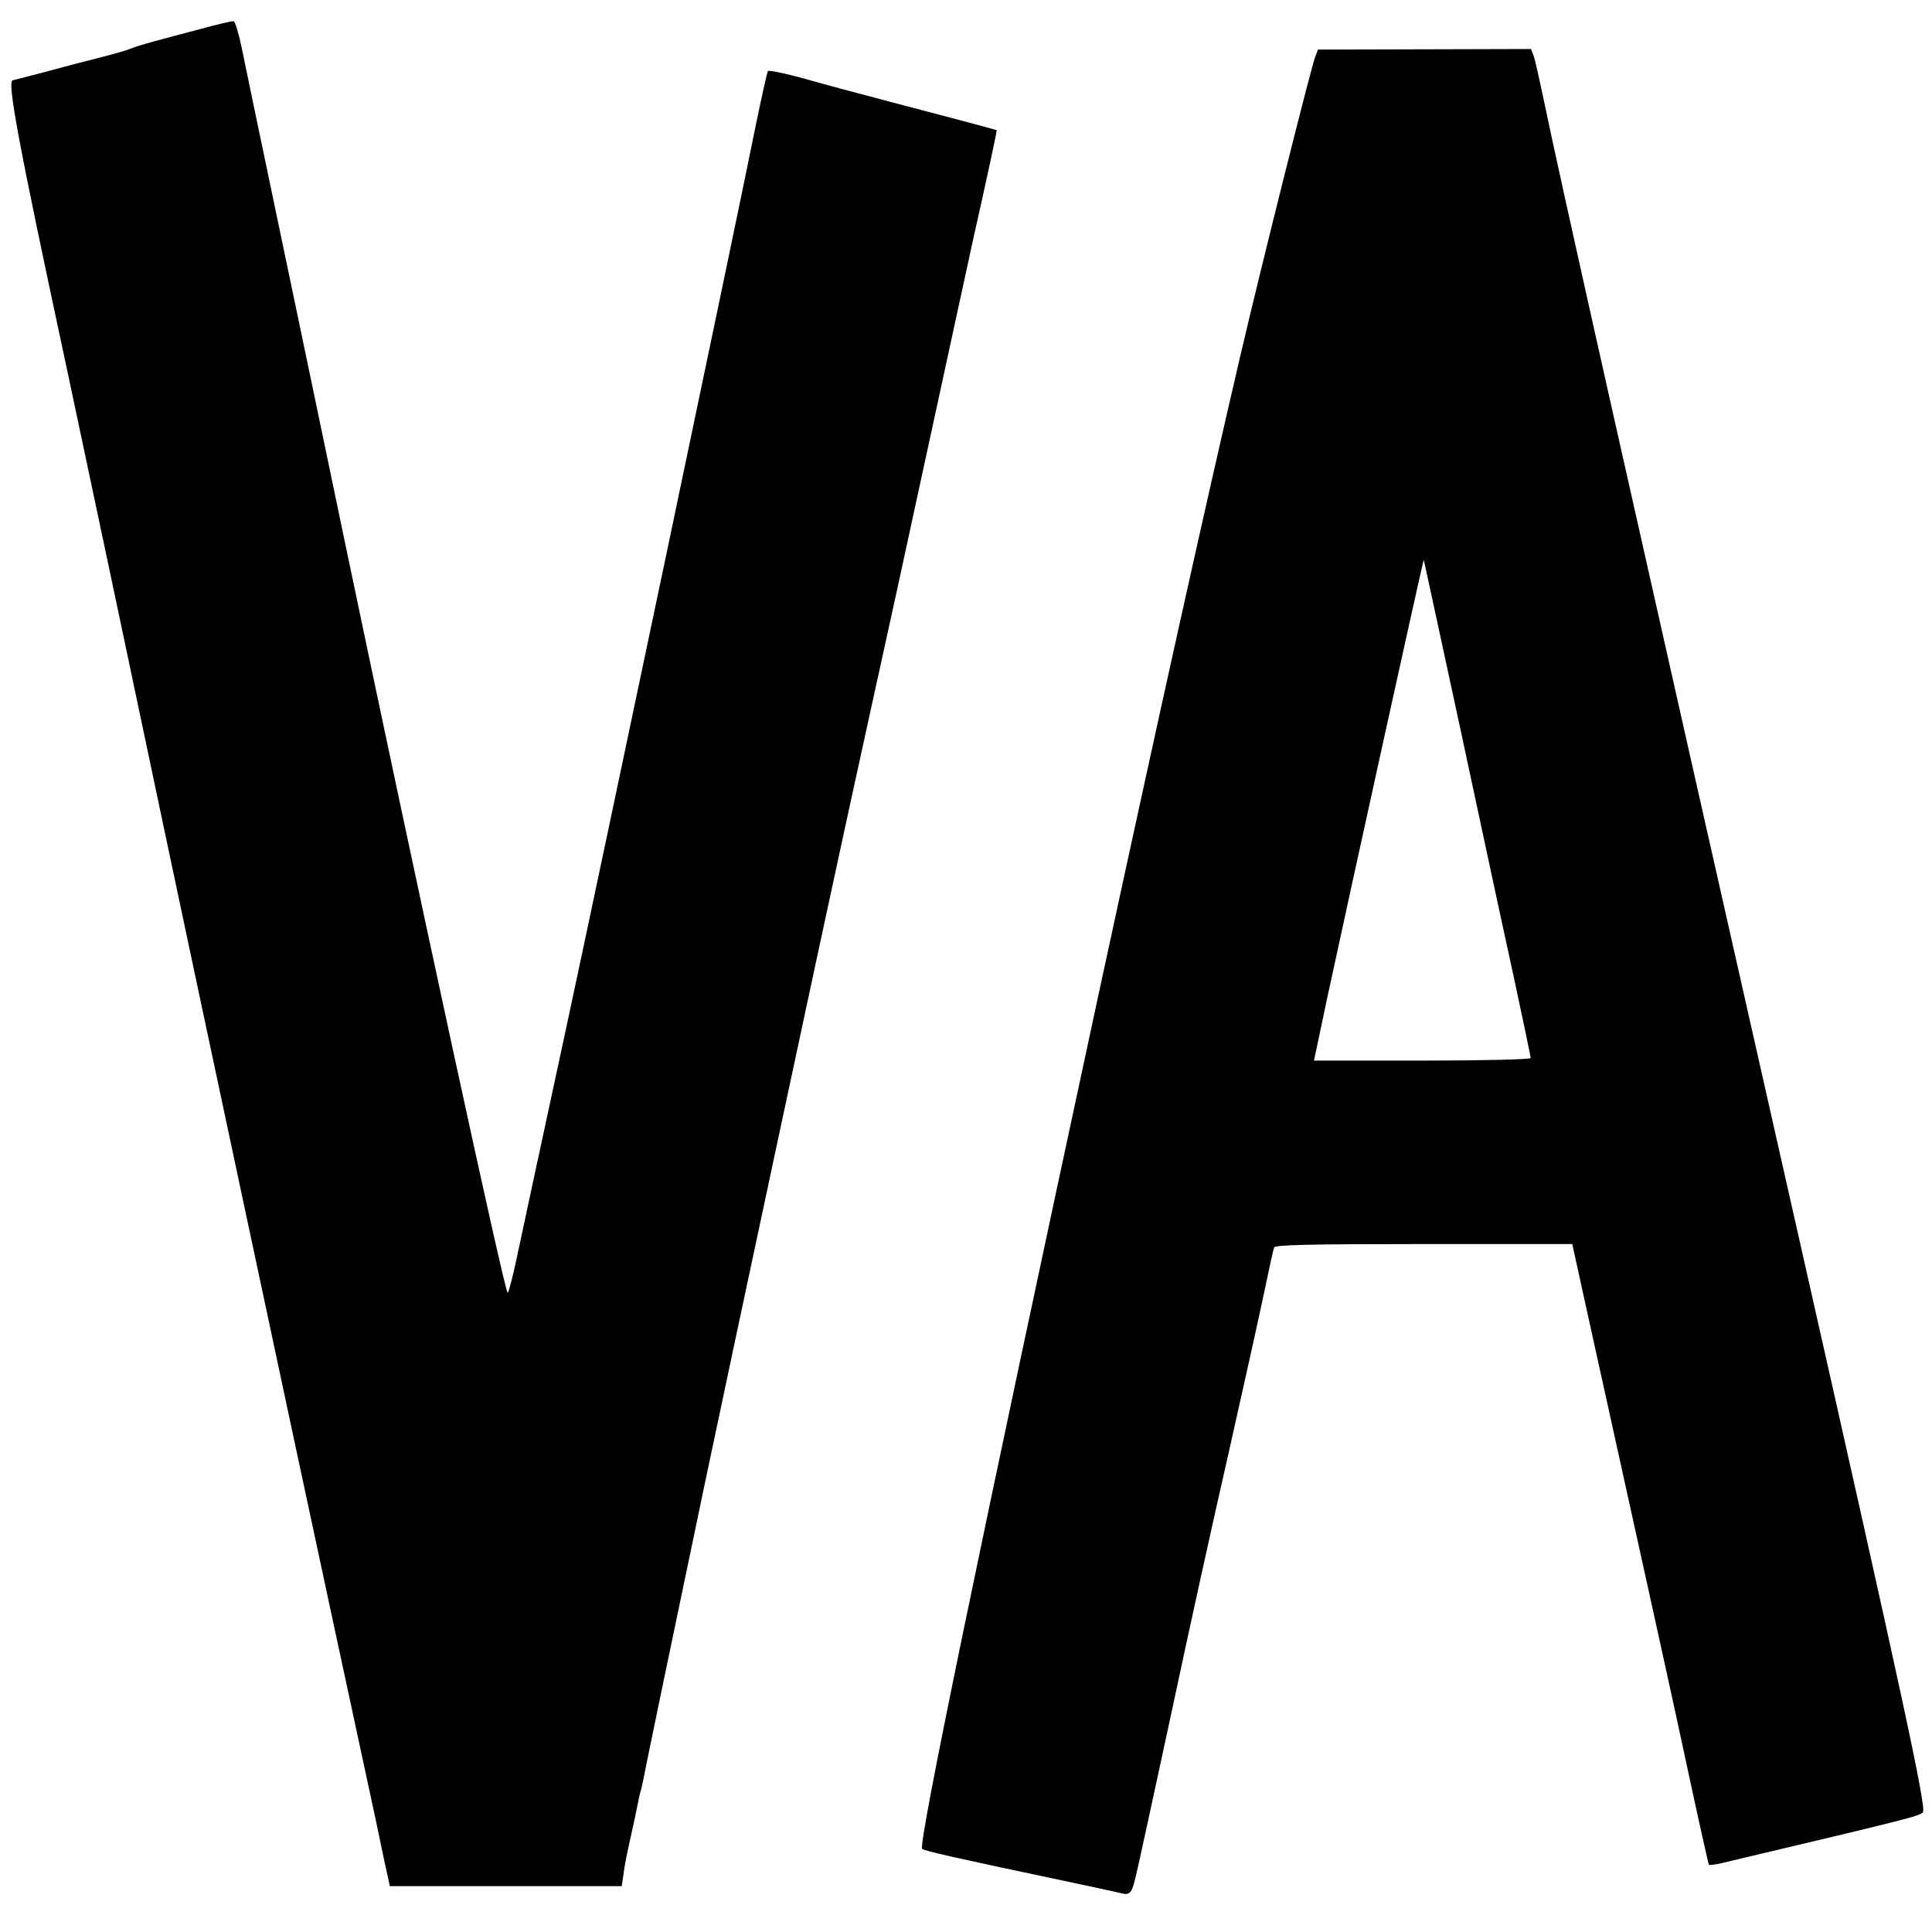 <?xml version="1.0" standalone="no"?>
<!DOCTYPE svg PUBLIC "-//W3C//DTD SVG 20010904//EN"
 "http://www.w3.org/TR/2001/REC-SVG-20010904/DTD/svg10.dtd">
<svg version="1.0" xmlns="http://www.w3.org/2000/svg"
 width="674pt" height="674pt" viewBox="0 0 674 674"
 preserveAspectRatio="xMidYMid meet">
<g transform="translate(0,674) scale(0.1,-0.1)"
fill="#000000" stroke="none">
<path d="M700 6639 c-58 -15 -132 -35 -165 -44 -33 -9 -69 -20 -80 -25 -11 -5
-56 -18 -100 -29 -44 -11 -131 -34 -194 -51 -62 -16 -115 -30 -116 -30 -22 0
20 -223 189 -1010 34 -158 254 -1200 336 -1590 74 -352 469 -2207 585 -2745
64 -297 134 -623 156 -725 21 -102 41 -195 44 -207 l5 -23 405 0 404 0 7 48
c3 26 15 83 25 127 10 44 20 92 23 108 3 15 7 35 10 45 3 9 7 28 10 42 5 29
91 444 217 1045 101 480 399 1875 483 2260 30 138 113 518 185 845 71 327 157
723 191 880 34 157 68 314 76 350 40 177 83 375 81 376 -4 2 -192 52 -372 99
-99 26 -234 62 -300 81 -66 18 -122 30 -126 26 -3 -4 -22 -90 -43 -192 -76
-378 -532 -2547 -667 -3175 -77 -357 -152 -705 -166 -772 -14 -68 -29 -123
-32 -123 -10 0 -322 1443 -566 2610 -68 327 -174 834 -235 1125 -61 292 -119
568 -128 614 -10 47 -22 86 -27 87 -6 1 -57 -11 -115 -27z"/>
<path d="M4588 6541 c-15 -40 -188 -729 -263 -1051 -124 -532 -286 -1263 -496
-2235 -410 -1904 -627 -2952 -612 -2965 8 -7 122 -33 488 -110 99 -21 192 -41
207 -45 20 -5 29 -2 36 12 10 21 9 17 143 638 55 259 143 659 196 890 52 231
108 483 124 560 16 77 31 146 34 153 3 9 117 12 522 12 l518 0 82 -373 c45
-204 120 -545 167 -757 47 -212 117 -531 155 -709 38 -177 71 -325 73 -327 2
-1 22 1 43 6 642 152 690 164 703 177 14 13 -69 396 -433 2008 -606 2681 -836
3706 -890 3969 -15 71 -30 139 -35 152 l-9 23 -371 -1 -372 -1 -10 -26z m506
-2341 c69 -322 152 -710 186 -864 33 -153 60 -283 60 -287 0 -5 -170 -9 -378
-9 l-378 0 46 218 c78 362 335 1531 337 1529 0 -1 58 -265 127 -587z"/>
</g>
</svg>
